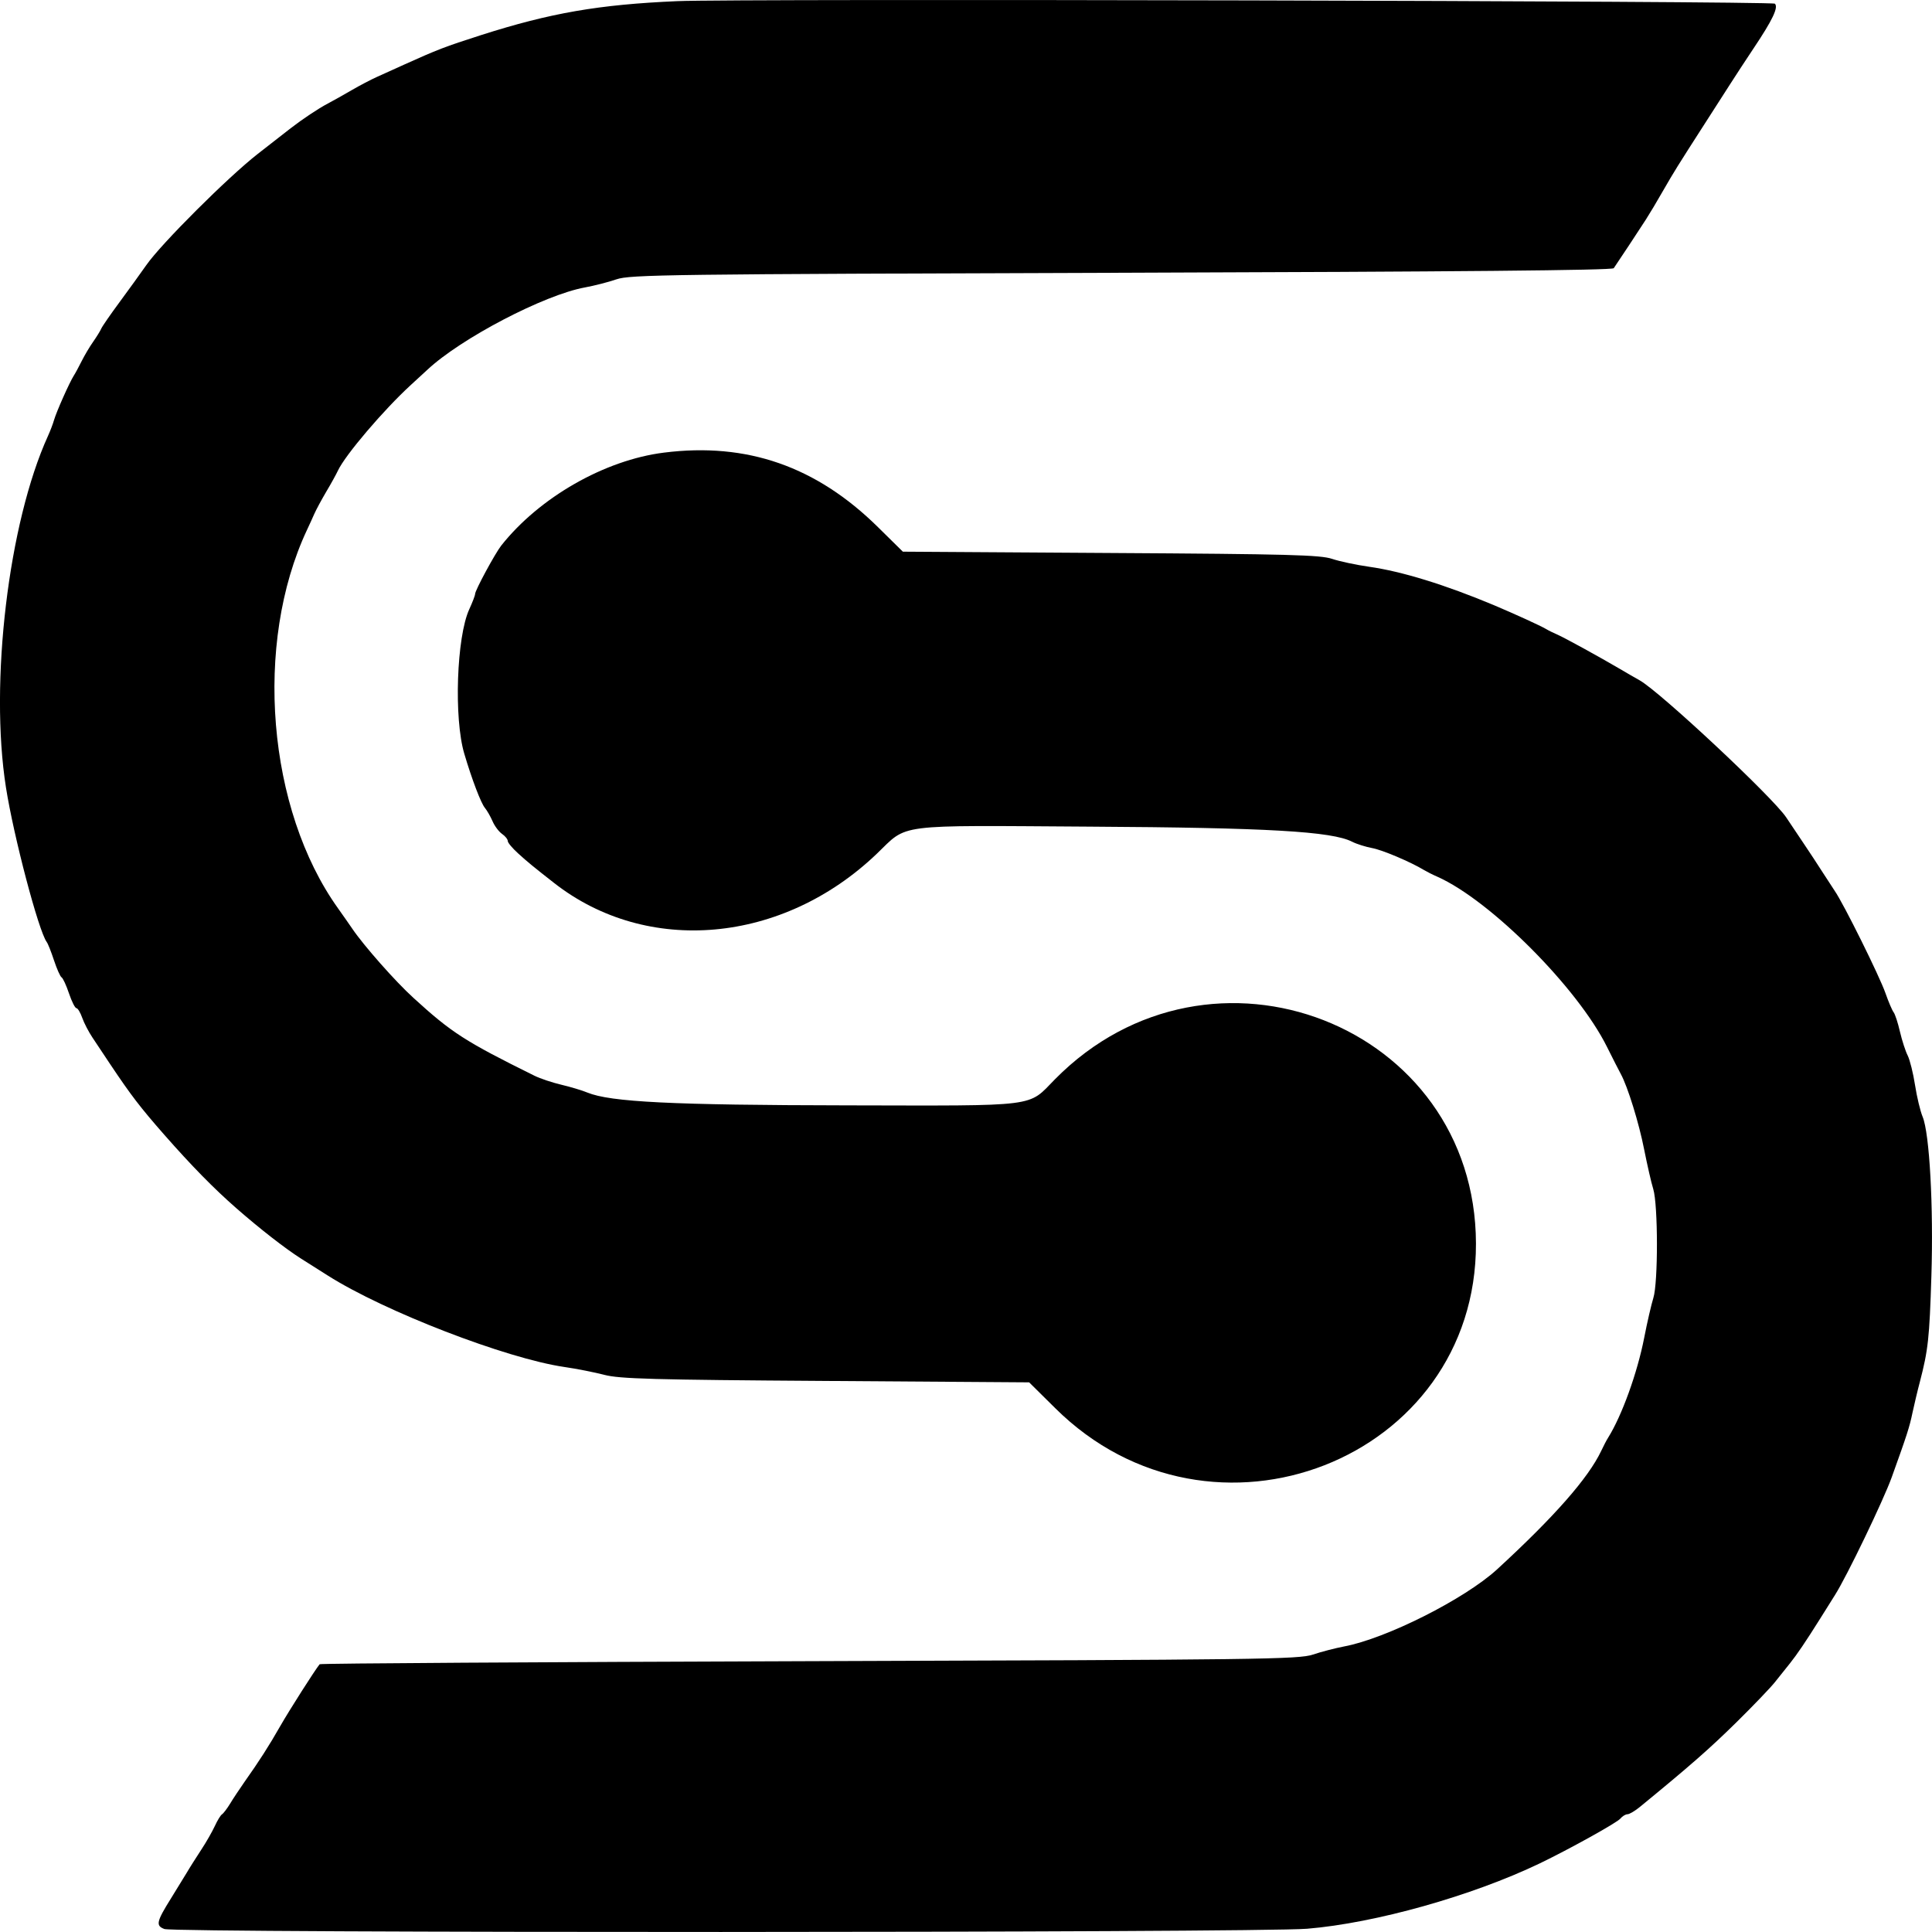 <svg width="22" height="22" viewBox="0 0 22 22" fill="none" xmlns="http://www.w3.org/2000/svg">
<path fill-rule="evenodd" clip-rule="evenodd" d="M7.713 0.013C6.817 0.052 6.269 0.147 5.477 0.4C5.065 0.532 4.983 0.564 4.597 0.738C4.494 0.784 4.357 0.846 4.292 0.876C4.227 0.905 4.097 0.973 4.004 1.027C3.911 1.081 3.789 1.15 3.733 1.179C3.623 1.237 3.445 1.356 3.309 1.461C3.263 1.497 3.095 1.628 2.937 1.751C2.597 2.016 1.836 2.775 1.666 3.019C1.6 3.113 1.463 3.303 1.361 3.441C1.259 3.579 1.165 3.715 1.153 3.742C1.141 3.77 1.099 3.837 1.06 3.893C1.021 3.948 0.963 4.046 0.931 4.11C0.898 4.175 0.858 4.251 0.84 4.278C0.79 4.357 0.643 4.688 0.616 4.781C0.603 4.827 0.571 4.91 0.546 4.965C0.097 5.951 -0.121 7.771 0.068 8.968C0.156 9.527 0.439 10.6 0.532 10.727C0.546 10.745 0.583 10.839 0.615 10.936C0.647 11.032 0.685 11.119 0.701 11.129C0.717 11.138 0.755 11.221 0.786 11.313C0.817 11.405 0.855 11.48 0.87 11.48C0.885 11.48 0.915 11.529 0.936 11.589C0.957 11.649 1.01 11.751 1.053 11.815C1.096 11.88 1.187 12.015 1.254 12.117C1.495 12.477 1.594 12.606 1.87 12.921C2.183 13.277 2.435 13.534 2.691 13.758C2.962 13.995 3.246 14.216 3.428 14.332C3.503 14.379 3.64 14.466 3.733 14.525C4.376 14.933 5.763 15.469 6.426 15.566C6.566 15.586 6.771 15.627 6.883 15.656C7.056 15.701 7.428 15.712 9.403 15.725L11.719 15.741L12.015 16.034C13.797 17.804 16.813 16.625 16.807 14.16C16.801 11.669 13.785 10.493 12.013 12.29C11.697 12.611 11.856 12.591 9.644 12.587C7.65 12.584 6.951 12.549 6.688 12.441C6.628 12.416 6.494 12.376 6.392 12.352C6.29 12.328 6.152 12.282 6.087 12.25C5.298 11.86 5.141 11.759 4.708 11.363C4.502 11.176 4.142 10.768 4.012 10.576C3.981 10.53 3.907 10.425 3.849 10.343C3.043 9.216 2.888 7.331 3.495 6.036C3.521 5.981 3.559 5.898 3.579 5.852C3.599 5.806 3.66 5.693 3.714 5.601C3.769 5.509 3.829 5.4 3.848 5.359C3.932 5.18 4.369 4.667 4.679 4.383C4.752 4.316 4.836 4.239 4.866 4.211C5.248 3.853 6.198 3.357 6.661 3.273C6.765 3.254 6.926 3.213 7.019 3.181C7.176 3.127 7.597 3.122 12.77 3.106C16.609 3.094 18.359 3.078 18.376 3.054C18.424 2.985 18.666 2.618 18.74 2.503C18.782 2.438 18.872 2.288 18.94 2.168C19.065 1.951 19.098 1.898 19.414 1.406C19.506 1.263 19.634 1.063 19.699 0.962C19.764 0.86 19.884 0.677 19.966 0.554C20.185 0.227 20.253 0.084 20.211 0.042C20.179 0.011 8.392 -0.017 7.713 0.013ZM7.561 5.154C6.887 5.238 6.143 5.663 5.708 6.212C5.638 6.301 5.41 6.722 5.41 6.764C5.41 6.781 5.38 6.858 5.344 6.937C5.199 7.251 5.167 8.18 5.287 8.583C5.374 8.877 5.477 9.146 5.522 9.2C5.546 9.229 5.585 9.297 5.609 9.352C5.632 9.406 5.681 9.471 5.717 9.496C5.753 9.521 5.782 9.557 5.782 9.577C5.782 9.596 5.835 9.659 5.899 9.717C6.009 9.817 6.07 9.867 6.309 10.054C7.37 10.885 8.913 10.746 9.983 9.723C10.346 9.375 10.162 9.399 12.406 9.413C14.438 9.425 15.167 9.467 15.397 9.585C15.448 9.611 15.55 9.643 15.624 9.657C15.741 9.678 16.065 9.816 16.215 9.907C16.243 9.924 16.313 9.96 16.371 9.985C16.974 10.255 17.965 11.249 18.298 11.919C18.366 12.055 18.437 12.195 18.456 12.229C18.534 12.371 18.664 12.79 18.722 13.088C18.757 13.263 18.803 13.467 18.826 13.54C18.881 13.722 18.882 14.605 18.827 14.78C18.804 14.854 18.757 15.057 18.723 15.232C18.645 15.633 18.468 16.122 18.312 16.371C18.294 16.399 18.259 16.467 18.233 16.522C18.087 16.83 17.699 17.272 17.047 17.871C16.679 18.208 15.785 18.659 15.303 18.749C15.204 18.768 15.045 18.809 14.95 18.841C14.788 18.895 14.374 18.9 9.215 18.916C6.156 18.926 3.648 18.941 3.64 18.951C3.588 19.014 3.295 19.474 3.192 19.654C3.061 19.884 2.951 20.055 2.784 20.291C2.729 20.37 2.654 20.482 2.62 20.539C2.585 20.596 2.544 20.65 2.528 20.66C2.512 20.67 2.475 20.73 2.446 20.794C2.416 20.858 2.348 20.978 2.293 21.061C2.239 21.144 2.162 21.264 2.124 21.329C2.085 21.393 2.007 21.521 1.949 21.614C1.781 21.883 1.771 21.928 1.872 21.966C1.997 22.013 14.315 22.01 14.884 21.963C15.66 21.899 16.762 21.589 17.535 21.218C17.871 21.056 18.412 20.756 18.451 20.709C18.474 20.681 18.511 20.659 18.533 20.659C18.554 20.659 18.617 20.622 18.672 20.577C19.247 20.106 19.467 19.913 19.772 19.613C19.968 19.42 20.166 19.213 20.212 19.154C20.259 19.096 20.336 18.999 20.383 18.94C20.464 18.838 20.557 18.702 20.732 18.423C20.775 18.354 20.849 18.237 20.895 18.163C21.029 17.953 21.448 17.082 21.541 16.823C21.716 16.337 21.744 16.25 21.778 16.086C21.798 15.994 21.835 15.836 21.862 15.735C21.956 15.373 21.971 15.24 21.993 14.529C22.018 13.742 21.972 12.904 21.893 12.716C21.867 12.654 21.828 12.492 21.807 12.357C21.786 12.221 21.748 12.07 21.724 12.021C21.699 11.973 21.659 11.85 21.635 11.748C21.612 11.647 21.579 11.547 21.563 11.527C21.547 11.507 21.505 11.409 21.47 11.309C21.404 11.119 20.994 10.291 20.892 10.144C20.86 10.096 20.795 9.996 20.748 9.923C20.701 9.849 20.604 9.701 20.531 9.593C20.458 9.485 20.372 9.357 20.34 9.308C20.188 9.079 18.903 7.877 18.671 7.747C18.615 7.716 18.514 7.657 18.446 7.617C18.218 7.483 17.809 7.258 17.731 7.225C17.689 7.207 17.632 7.179 17.604 7.162C17.544 7.126 17.248 6.991 17.011 6.891C16.46 6.66 15.962 6.506 15.592 6.454C15.445 6.433 15.255 6.393 15.169 6.364C15.035 6.319 14.675 6.309 12.647 6.297L10.281 6.282L9.997 6.002C9.296 5.311 8.506 5.035 7.561 5.154Z" fill="black"/>
</svg>
